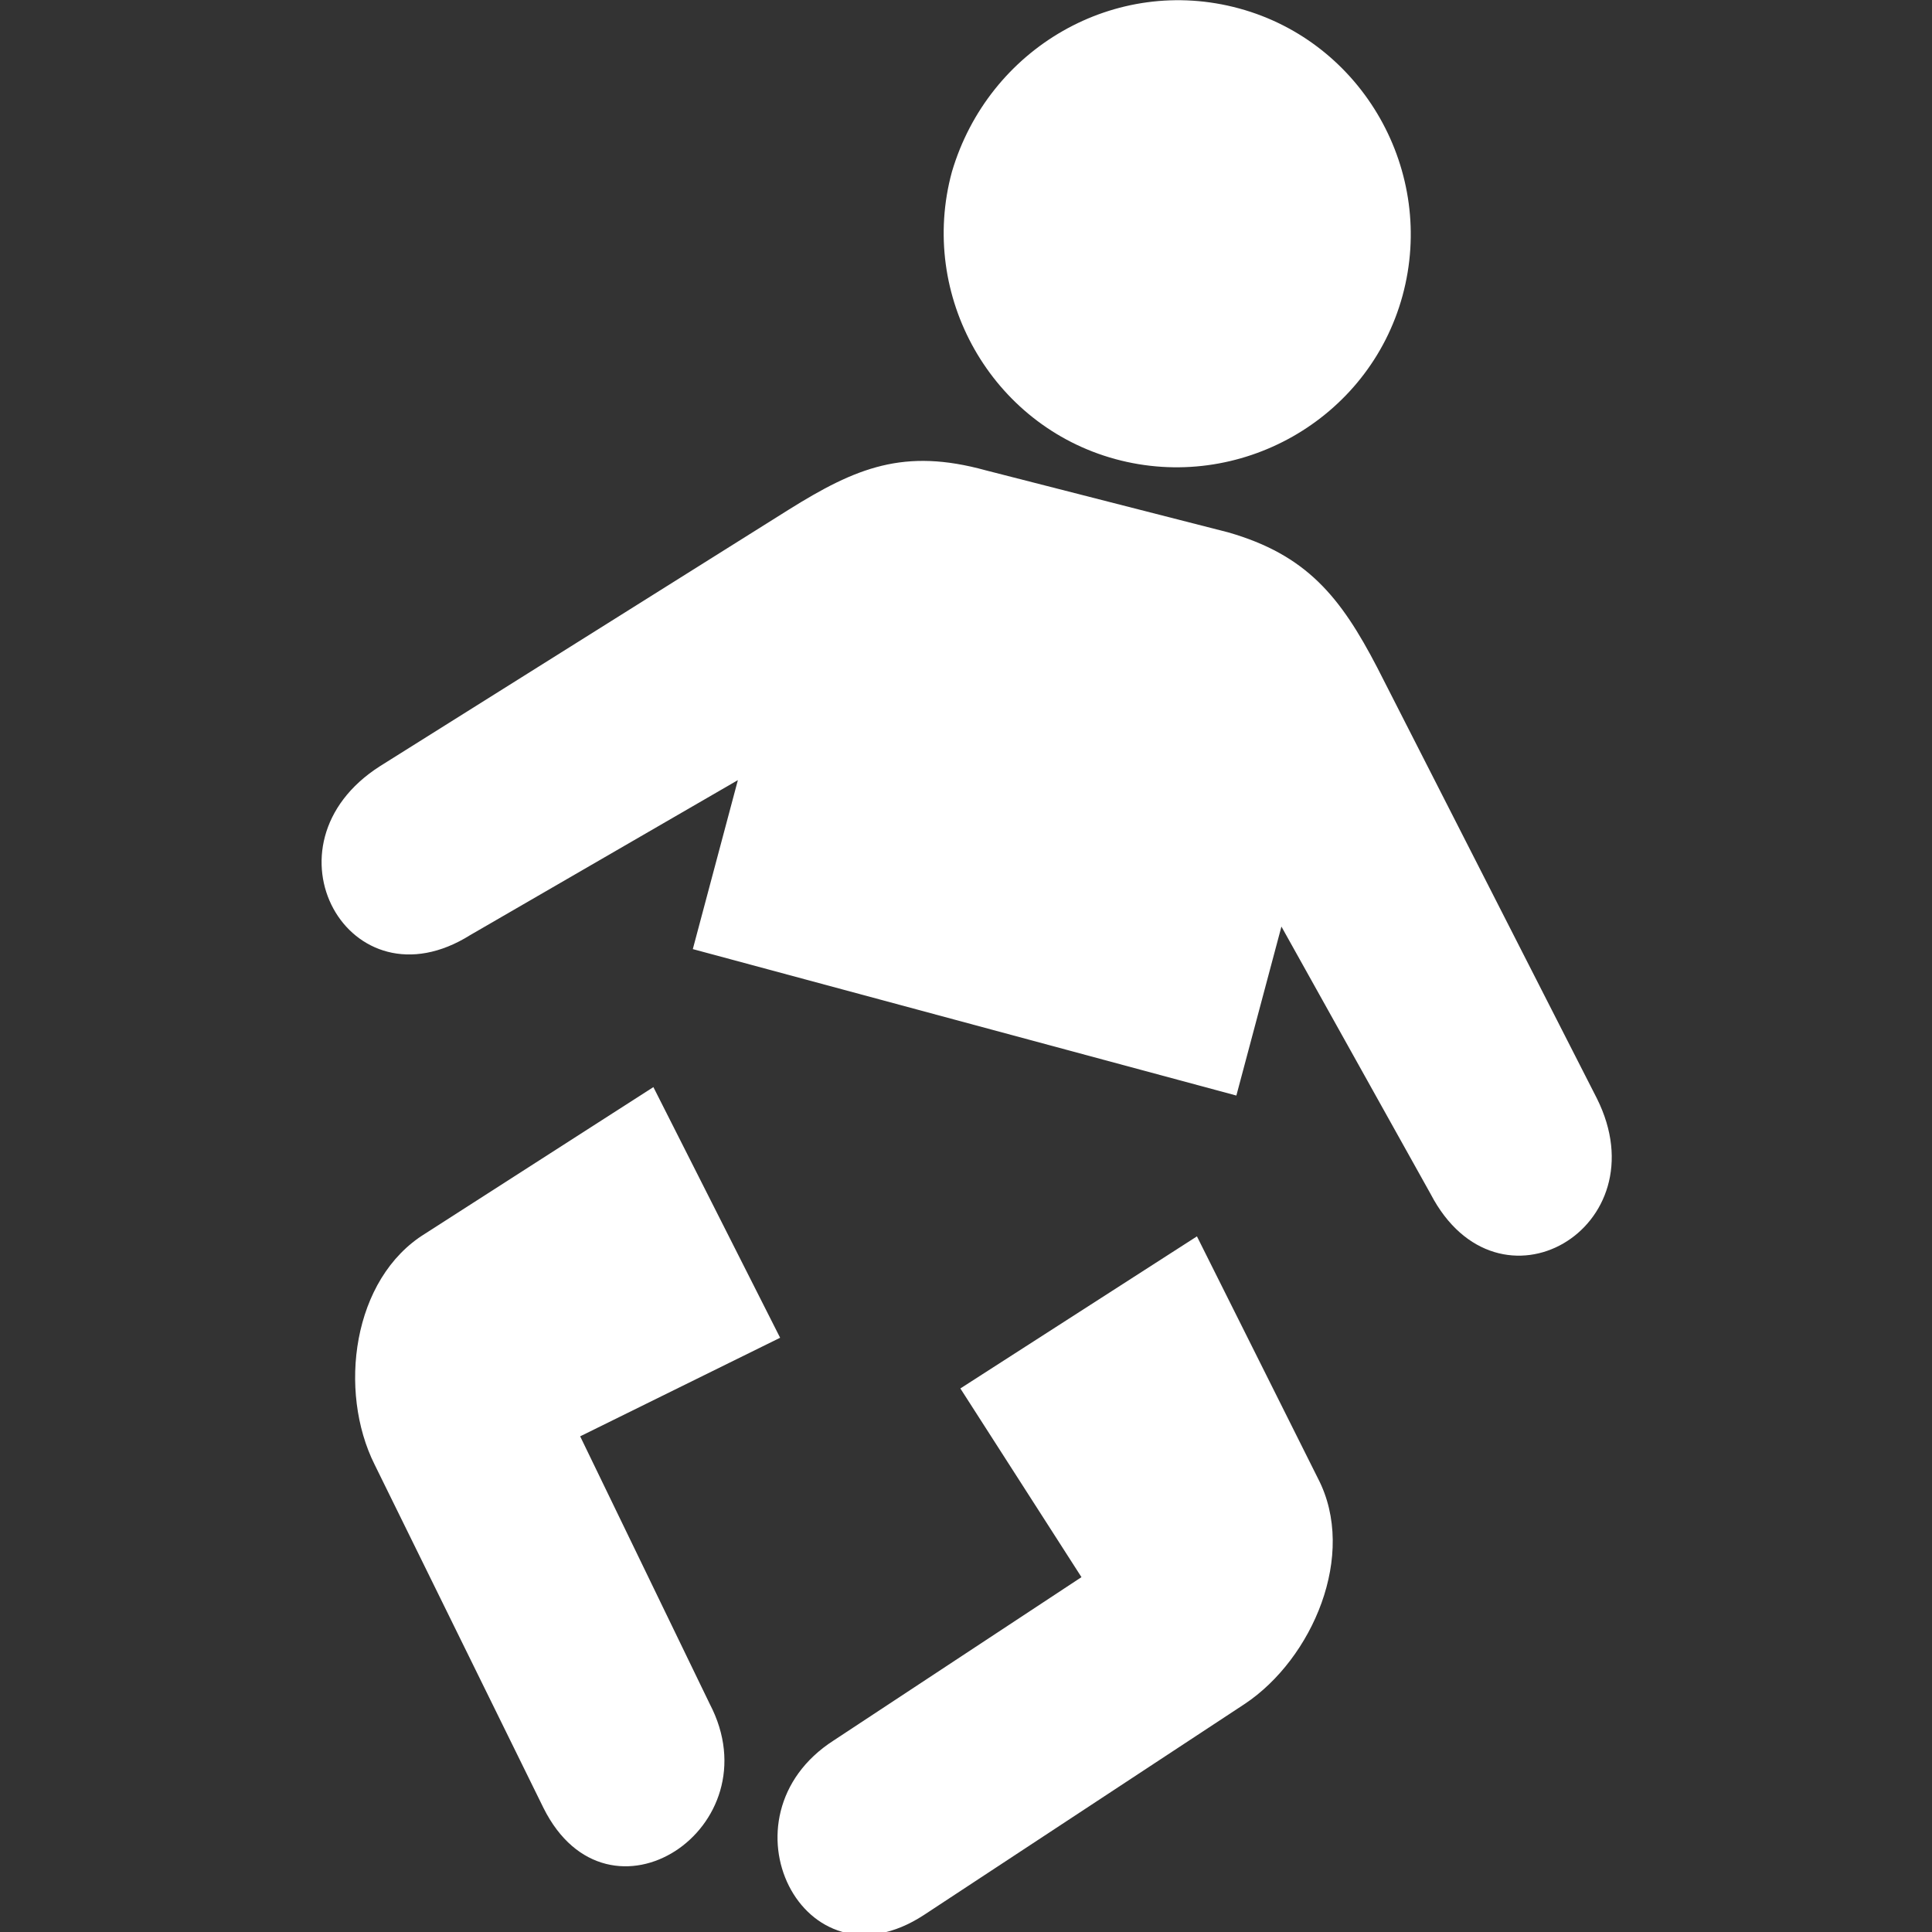 <?xml version="1.0" encoding="utf-8"?>
<!-- Generator: Adobe Illustrator 22.0.1, SVG Export Plug-In . SVG Version: 6.00 Build 0)  -->
<svg version="1.1" id="レイヤー_1" xmlns="http://www.w3.org/2000/svg" xmlns:xlink="http://www.w3.org/1999/xlink" x="0px"
	 y="0px" viewBox="0 0 68.6 68.6" style="enable-background:new 0 0 68.6 68.6;" xml:space="preserve">
<rect x="0" y="0" width="68.6" height="68.6" fill="#333333" stroke="none"/>
<style type="text/css">
	.st0{fill:#FFFFFF;}
</style>
<title>work_white</title>
<g id="レイヤー_2_1_">
	<g id="レイヤー_1-2">
		<path class="st0" d="M44,0.3c4.4,1.2,7,5.8,5.8,10.2c-1.2,4.4-5.8,7-10.2,5.8c-4.4-1.2-7-5.8-5.8-10.2C35.1,1.7,39.6-0.9,44,0.3
			C44,0.3,44,0.3,44,0.3z"/>
		<path class="st0" d="M23.2,38.6l4.5,8.9l-7.1,3.5l4.6,9.5c2.3,4.4-3.6,8.3-5.9,3.7L13.3,52c-1.3-2.6-0.8-6.6,1.8-8.2L23.2,38.6z"
			/>
		<path class="st0" d="M42.5,43.9l-8.4,5.4l4.3,6.7l-8.8,5.8c-4.2,2.7-1.1,9,3.2,6.2l11.4-7.5c2.4-1.6,4-5.3,2.6-8L42.5,43.9z
			 M56.7,39l-7.8-15.3c-1.3-2.5-2.5-4-5.3-4.8L35,16.7c-2.9-0.8-4.6-0.1-7,1.4l-14.5,9.1c-4.4,2.8-1.1,8.7,3.2,6l9.5-5.5l-1.6,6
			l19.3,5.2l1.6-6l5.3,9.5C53.2,47,59,43.6,56.7,39z"/>
	</g>
</g>
</svg>
